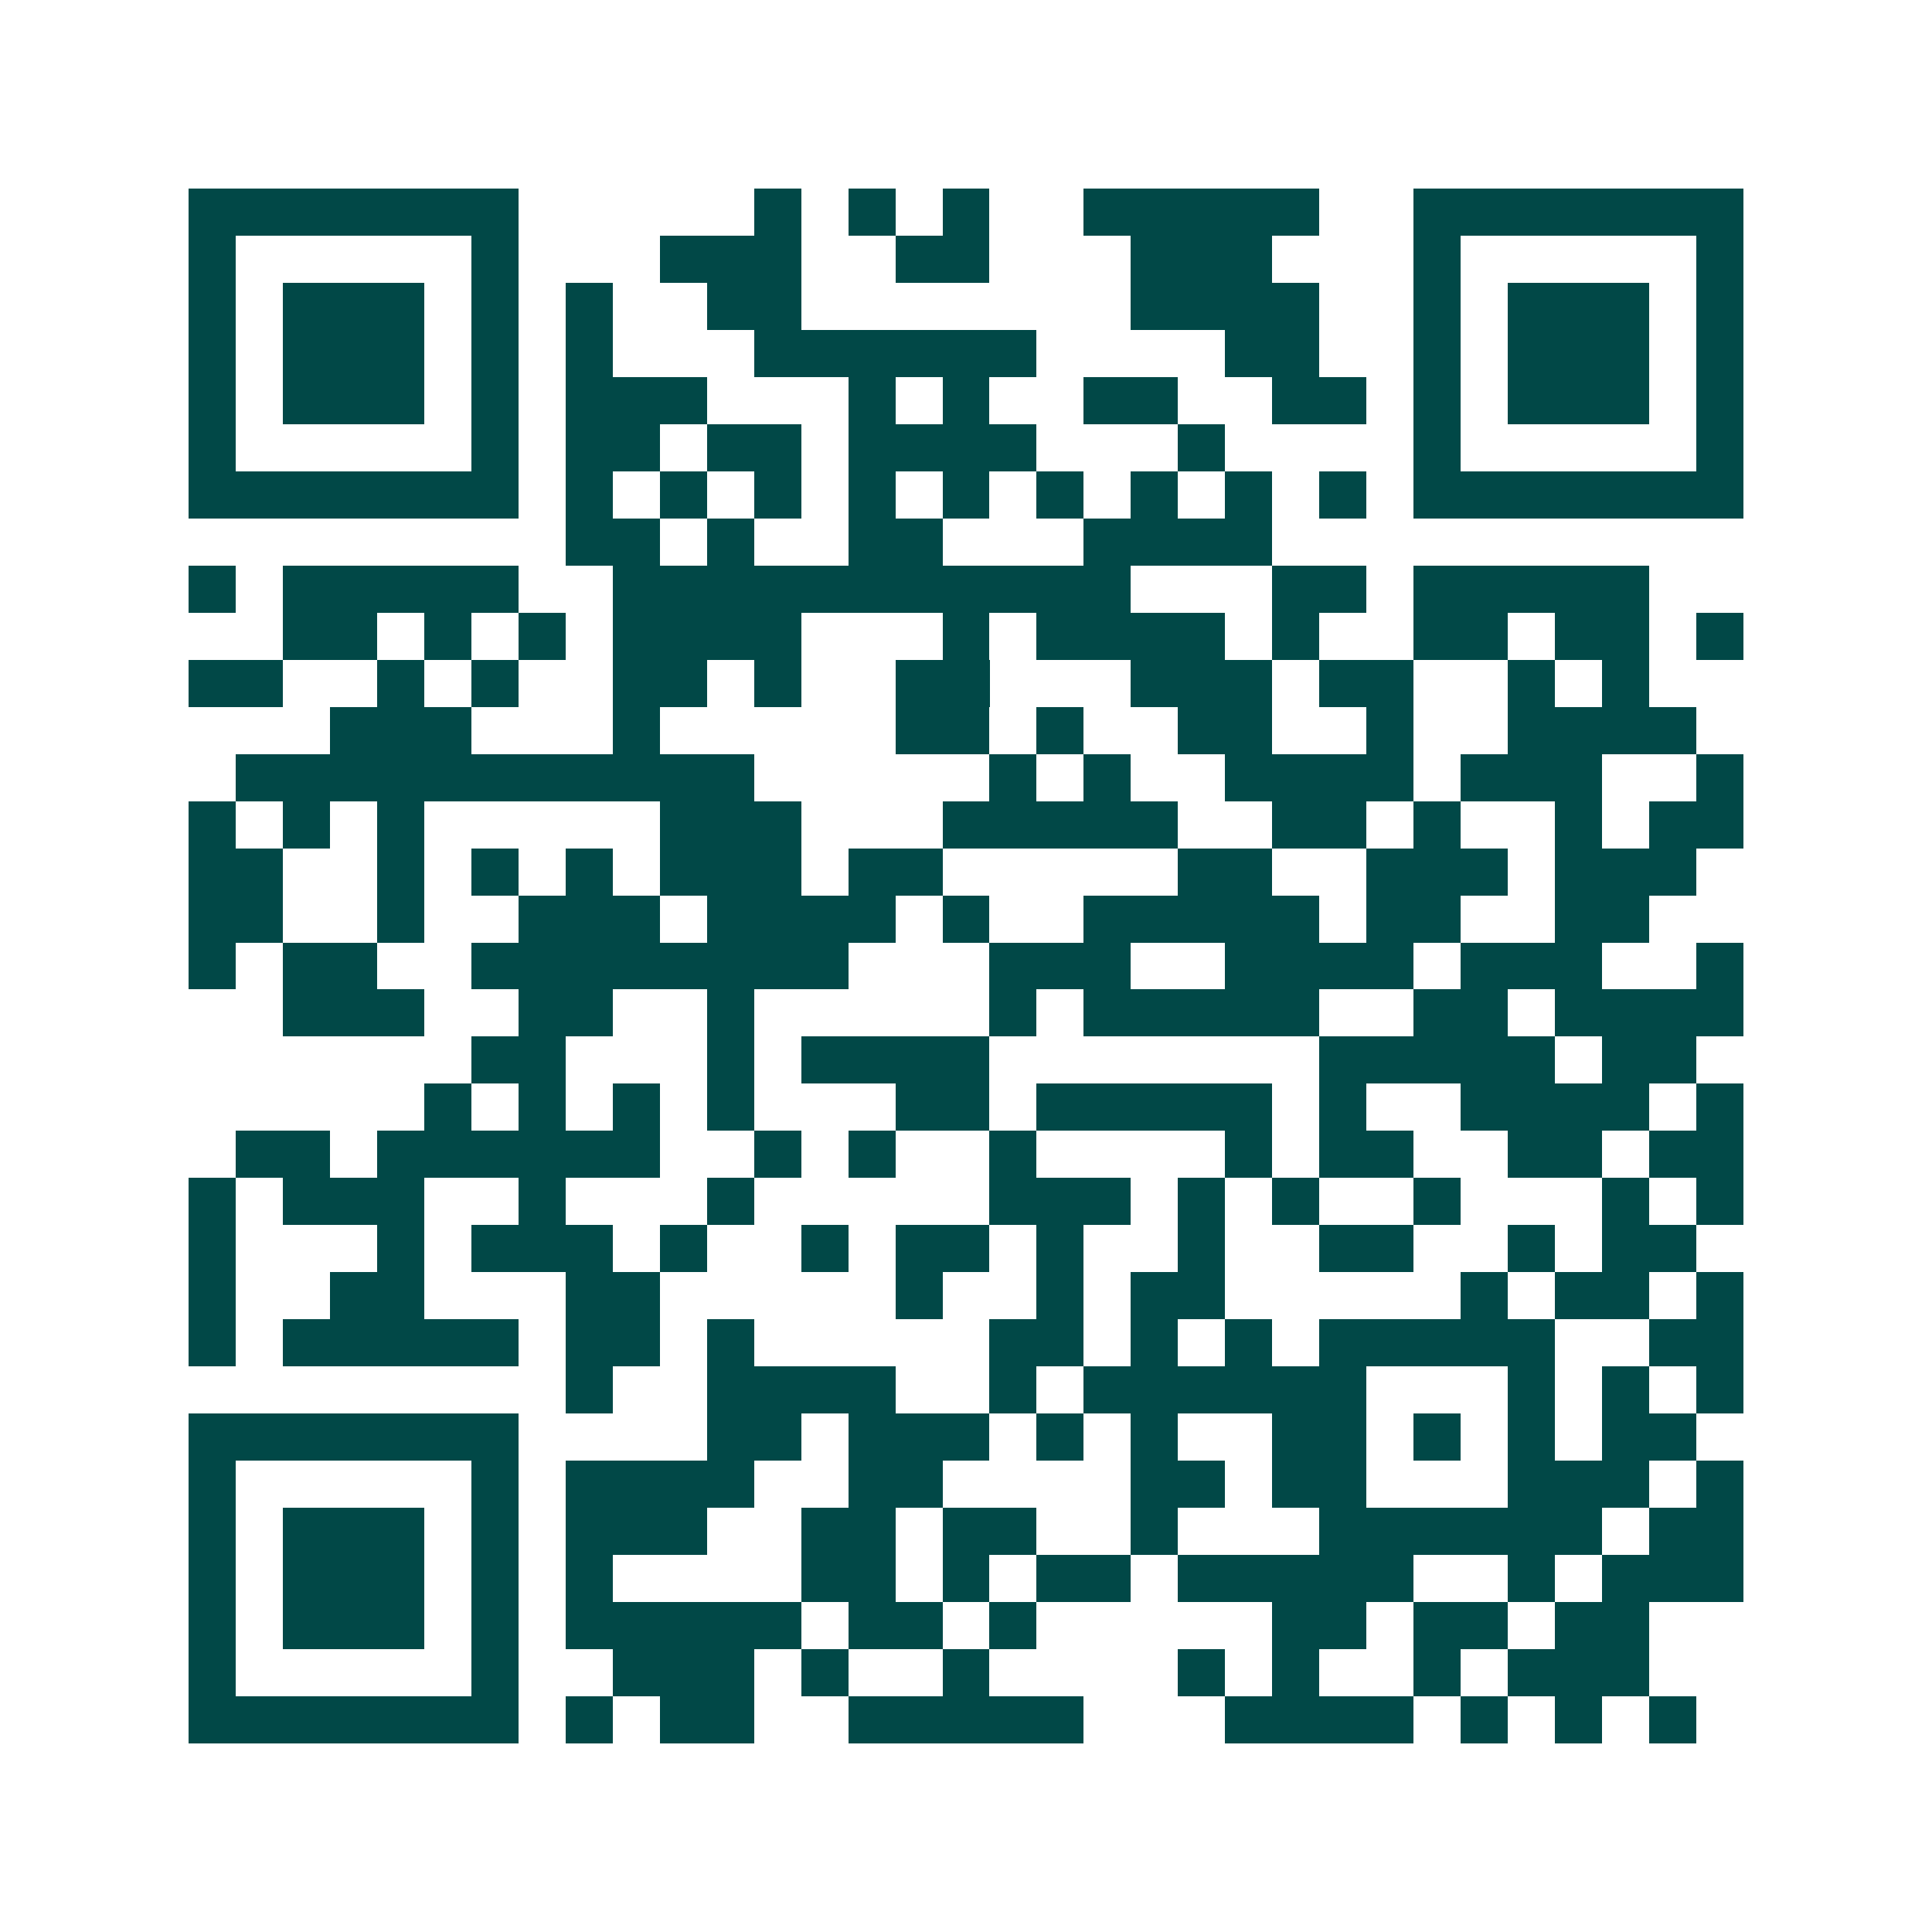 <svg xmlns="http://www.w3.org/2000/svg" width="200" height="200" viewBox="0 0 41 41" shape-rendering="crispEdges"><path fill="#ffffff" d="M0 0h41v41H0z"/><path stroke="#014847" d="M4 4.5h7m5 0h1m1 0h1m1 0h1m2 0h5m2 0h7M4 5.5h1m5 0h1m3 0h3m2 0h2m3 0h3m3 0h1m5 0h1M4 6.5h1m1 0h3m1 0h1m1 0h1m2 0h2m7 0h4m2 0h1m1 0h3m1 0h1M4 7.5h1m1 0h3m1 0h1m1 0h1m3 0h6m4 0h2m2 0h1m1 0h3m1 0h1M4 8.5h1m1 0h3m1 0h1m1 0h3m3 0h1m1 0h1m2 0h2m2 0h2m1 0h1m1 0h3m1 0h1M4 9.5h1m5 0h1m1 0h2m1 0h2m1 0h4m3 0h1m4 0h1m5 0h1M4 10.5h7m1 0h1m1 0h1m1 0h1m1 0h1m1 0h1m1 0h1m1 0h1m1 0h1m1 0h1m1 0h7M12 11.5h2m1 0h1m2 0h2m3 0h4M4 12.5h1m1 0h5m2 0h11m3 0h2m1 0h5M6 13.5h2m1 0h1m1 0h1m1 0h4m3 0h1m1 0h4m1 0h1m2 0h2m1 0h2m1 0h1M4 14.5h2m2 0h1m1 0h1m2 0h2m1 0h1m2 0h2m3 0h3m1 0h2m2 0h1m1 0h1M7 15.5h3m3 0h1m5 0h2m1 0h1m2 0h2m2 0h1m2 0h4M5 16.5h11m5 0h1m1 0h1m2 0h4m1 0h3m2 0h1M4 17.5h1m1 0h1m1 0h1m5 0h3m3 0h5m2 0h2m1 0h1m2 0h1m1 0h2M4 18.5h2m2 0h1m1 0h1m1 0h1m1 0h3m1 0h2m5 0h2m2 0h3m1 0h3M4 19.5h2m2 0h1m2 0h3m1 0h4m1 0h1m2 0h5m1 0h2m2 0h2M4 20.5h1m1 0h2m2 0h8m3 0h3m2 0h4m1 0h3m2 0h1M6 21.5h3m2 0h2m2 0h1m5 0h1m1 0h5m2 0h2m1 0h4M10 22.5h2m3 0h1m1 0h4m7 0h5m1 0h2M9 23.5h1m1 0h1m1 0h1m1 0h1m3 0h2m1 0h5m1 0h1m2 0h4m1 0h1M5 24.5h2m1 0h6m2 0h1m1 0h1m2 0h1m4 0h1m1 0h2m2 0h2m1 0h2M4 25.5h1m1 0h3m2 0h1m3 0h1m5 0h3m1 0h1m1 0h1m2 0h1m3 0h1m1 0h1M4 26.5h1m3 0h1m1 0h3m1 0h1m2 0h1m1 0h2m1 0h1m2 0h1m2 0h2m2 0h1m1 0h2M4 27.5h1m2 0h2m3 0h2m5 0h1m2 0h1m1 0h2m5 0h1m1 0h2m1 0h1M4 28.5h1m1 0h5m1 0h2m1 0h1m5 0h2m1 0h1m1 0h1m1 0h5m2 0h2M12 29.5h1m2 0h4m2 0h1m1 0h6m3 0h1m1 0h1m1 0h1M4 30.5h7m4 0h2m1 0h3m1 0h1m1 0h1m2 0h2m1 0h1m1 0h1m1 0h2M4 31.5h1m5 0h1m1 0h4m2 0h2m4 0h2m1 0h2m3 0h3m1 0h1M4 32.5h1m1 0h3m1 0h1m1 0h3m2 0h2m1 0h2m2 0h1m3 0h6m1 0h2M4 33.5h1m1 0h3m1 0h1m1 0h1m4 0h2m1 0h1m1 0h2m1 0h5m2 0h1m1 0h3M4 34.5h1m1 0h3m1 0h1m1 0h5m1 0h2m1 0h1m5 0h2m1 0h2m1 0h2M4 35.5h1m5 0h1m2 0h3m1 0h1m2 0h1m4 0h1m1 0h1m2 0h1m1 0h3M4 36.5h7m1 0h1m1 0h2m2 0h5m3 0h4m1 0h1m1 0h1m1 0h1"/></svg>
